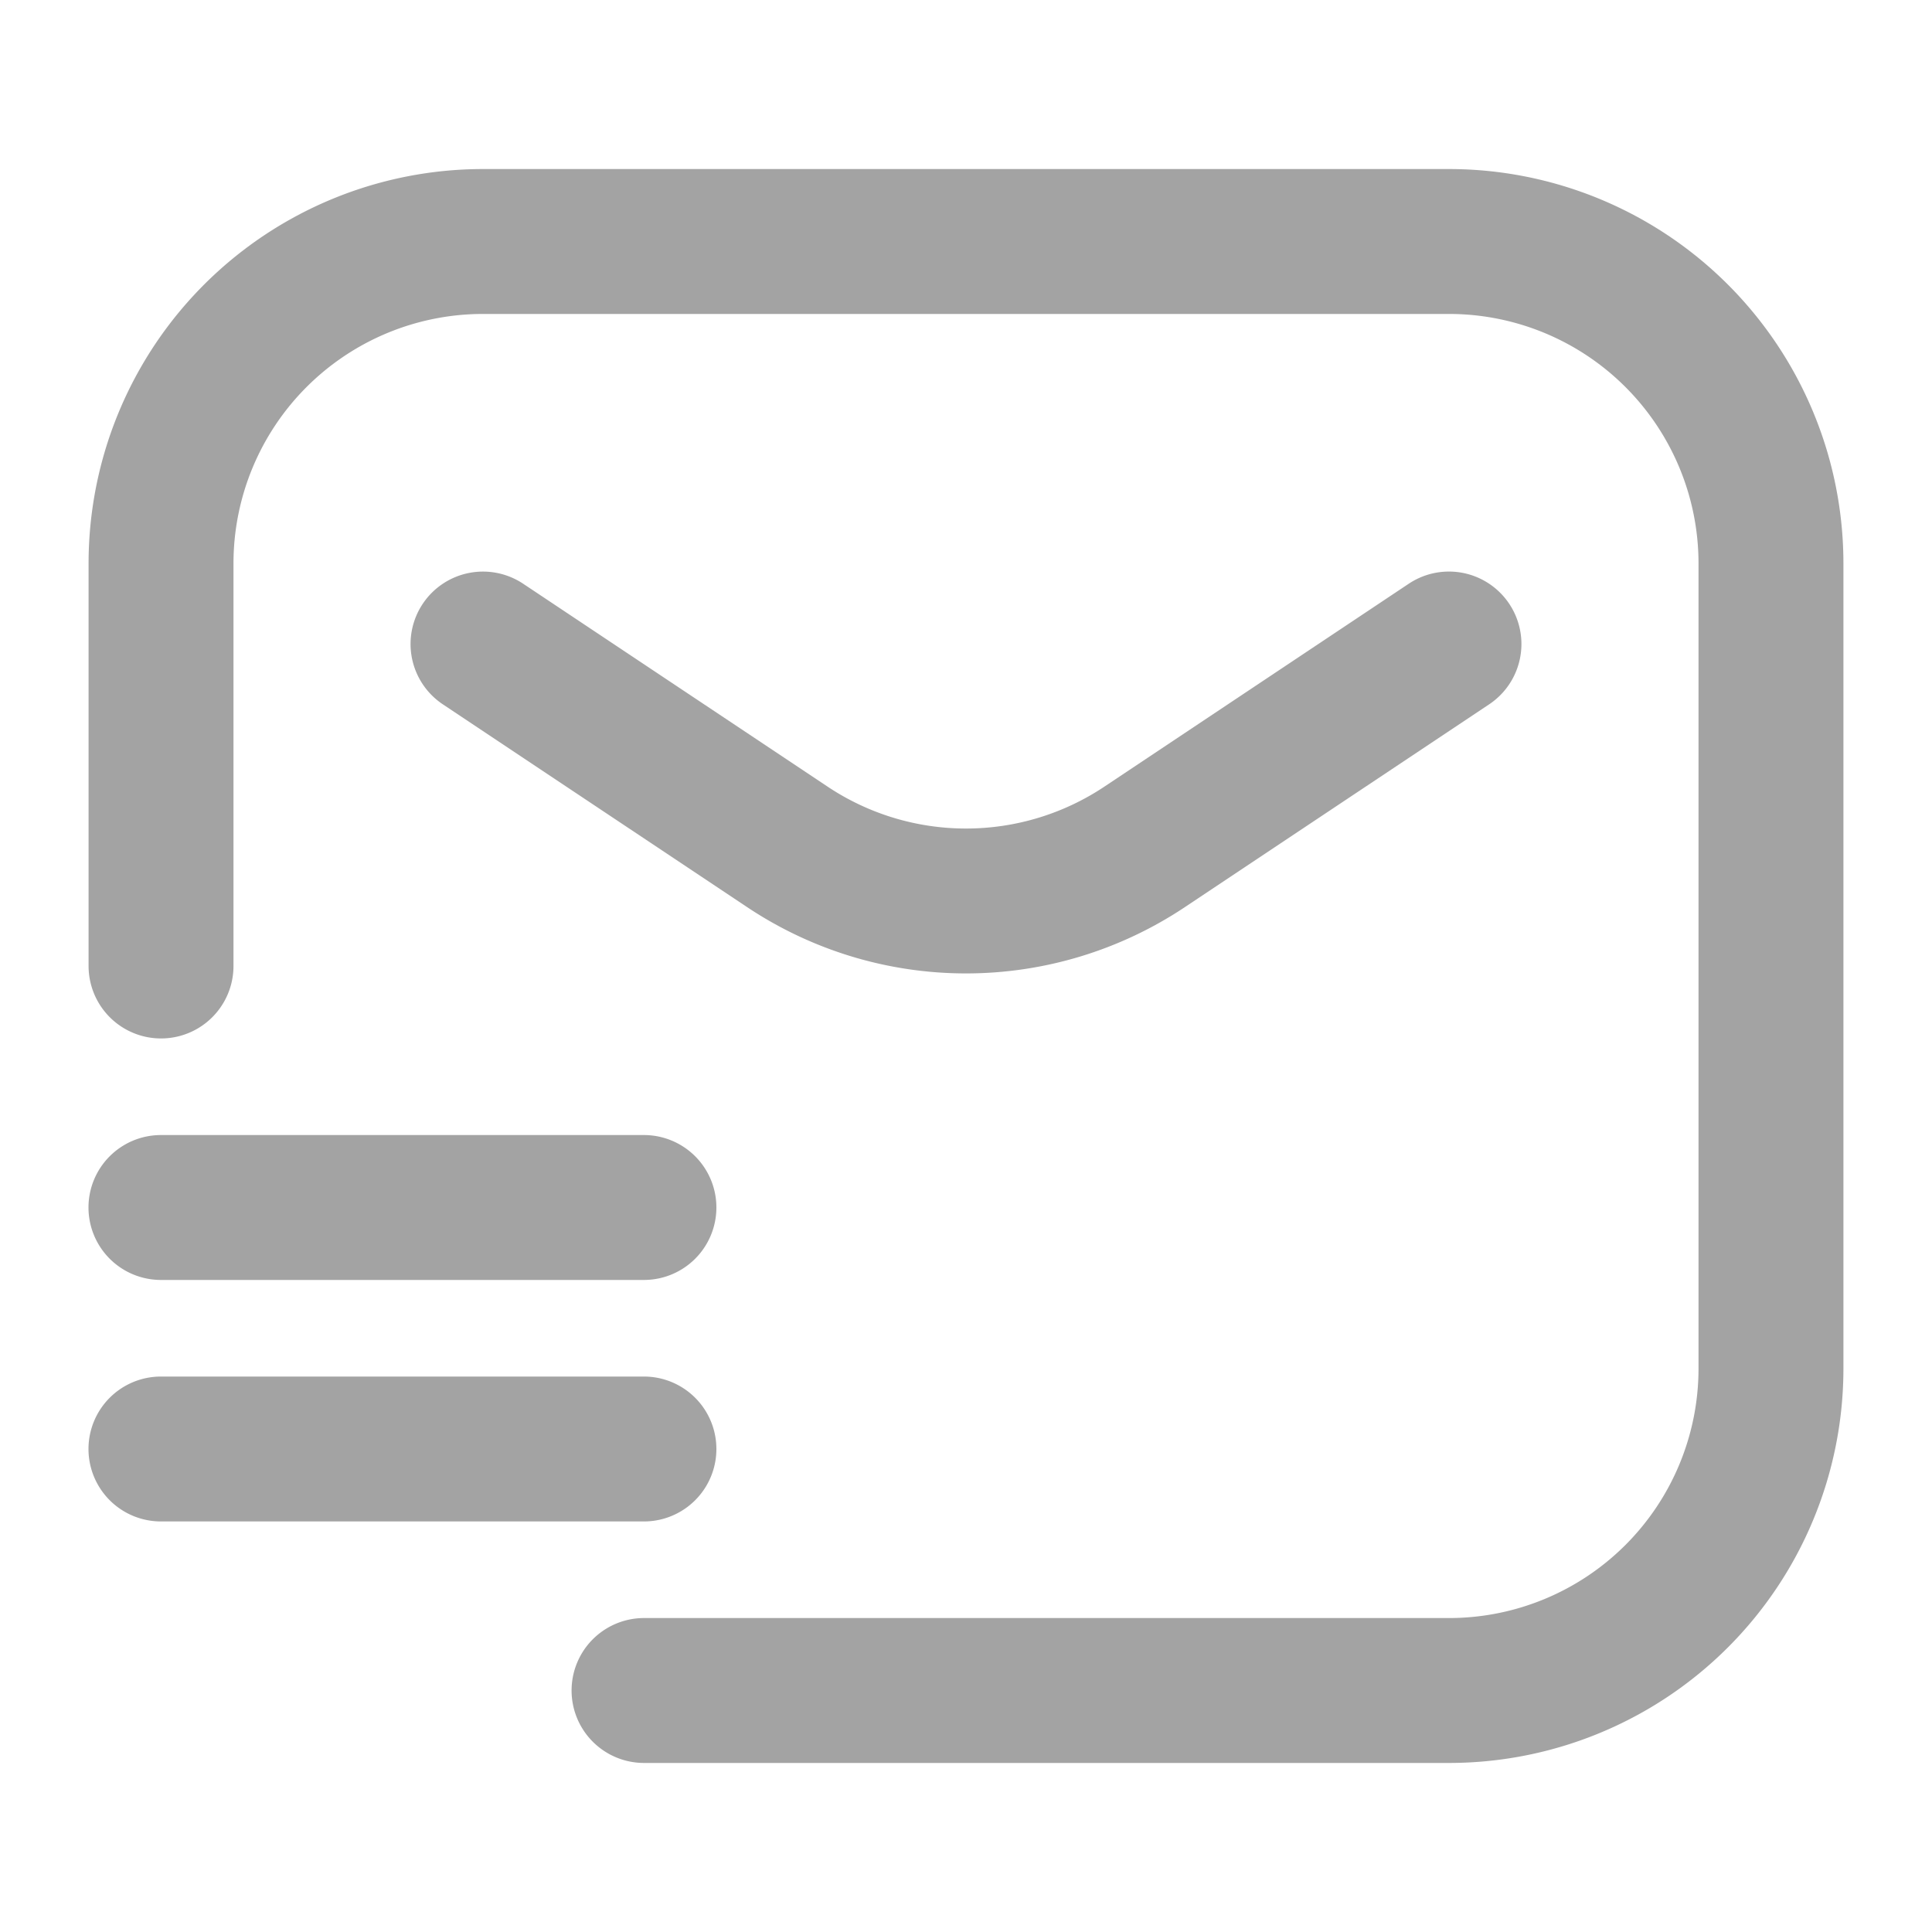 <svg xmlns="http://www.w3.org/2000/svg" viewBox="0 0 20 20" fill="#a3a3a3" id="use-href-target"><path fill="#a3a3a3" fill-rule="evenodd" d="M.917 5.833A4.083 4.083 0 0 1 5 1.75h10a4.083 4.083 0 0 1 4.083 4.083v8.334A4.083 4.083 0 0 1 15 18.25H6.667a.75.75 0 0 1 0-1.5H15a2.583 2.583 0 0 0 2.583-2.583V5.833A2.583 2.583 0 0 0 15 3.25H5a2.583 2.583 0 0 0-2.583 2.583V10a.75.75 0 0 1-1.5 0V5.833Zm3.459.418a.75.75 0 0 1 1.04-.208l3.151 2.1a2.583 2.583 0 0 0 2.866 0l3.15-2.1a.75.75 0 0 1 .833 1.248l-3.151 2.1a4.083 4.083 0 0 1-4.53 0l-3.151-2.1a.75.75 0 0 1-.208-1.04ZM.916 12.5a.75.75 0 0 1 .75-.75h5a.75.75 0 0 1 0 1.5h-5a.75.75 0 0 1-.75-.75Zm0 2.5a.75.75 0 0 1 .75-.75h5a.75.75 0 0 1 0 1.5h-5a.75.75 0 0 1-.75-.75Z" clip-rule="evenodd"/></svg>